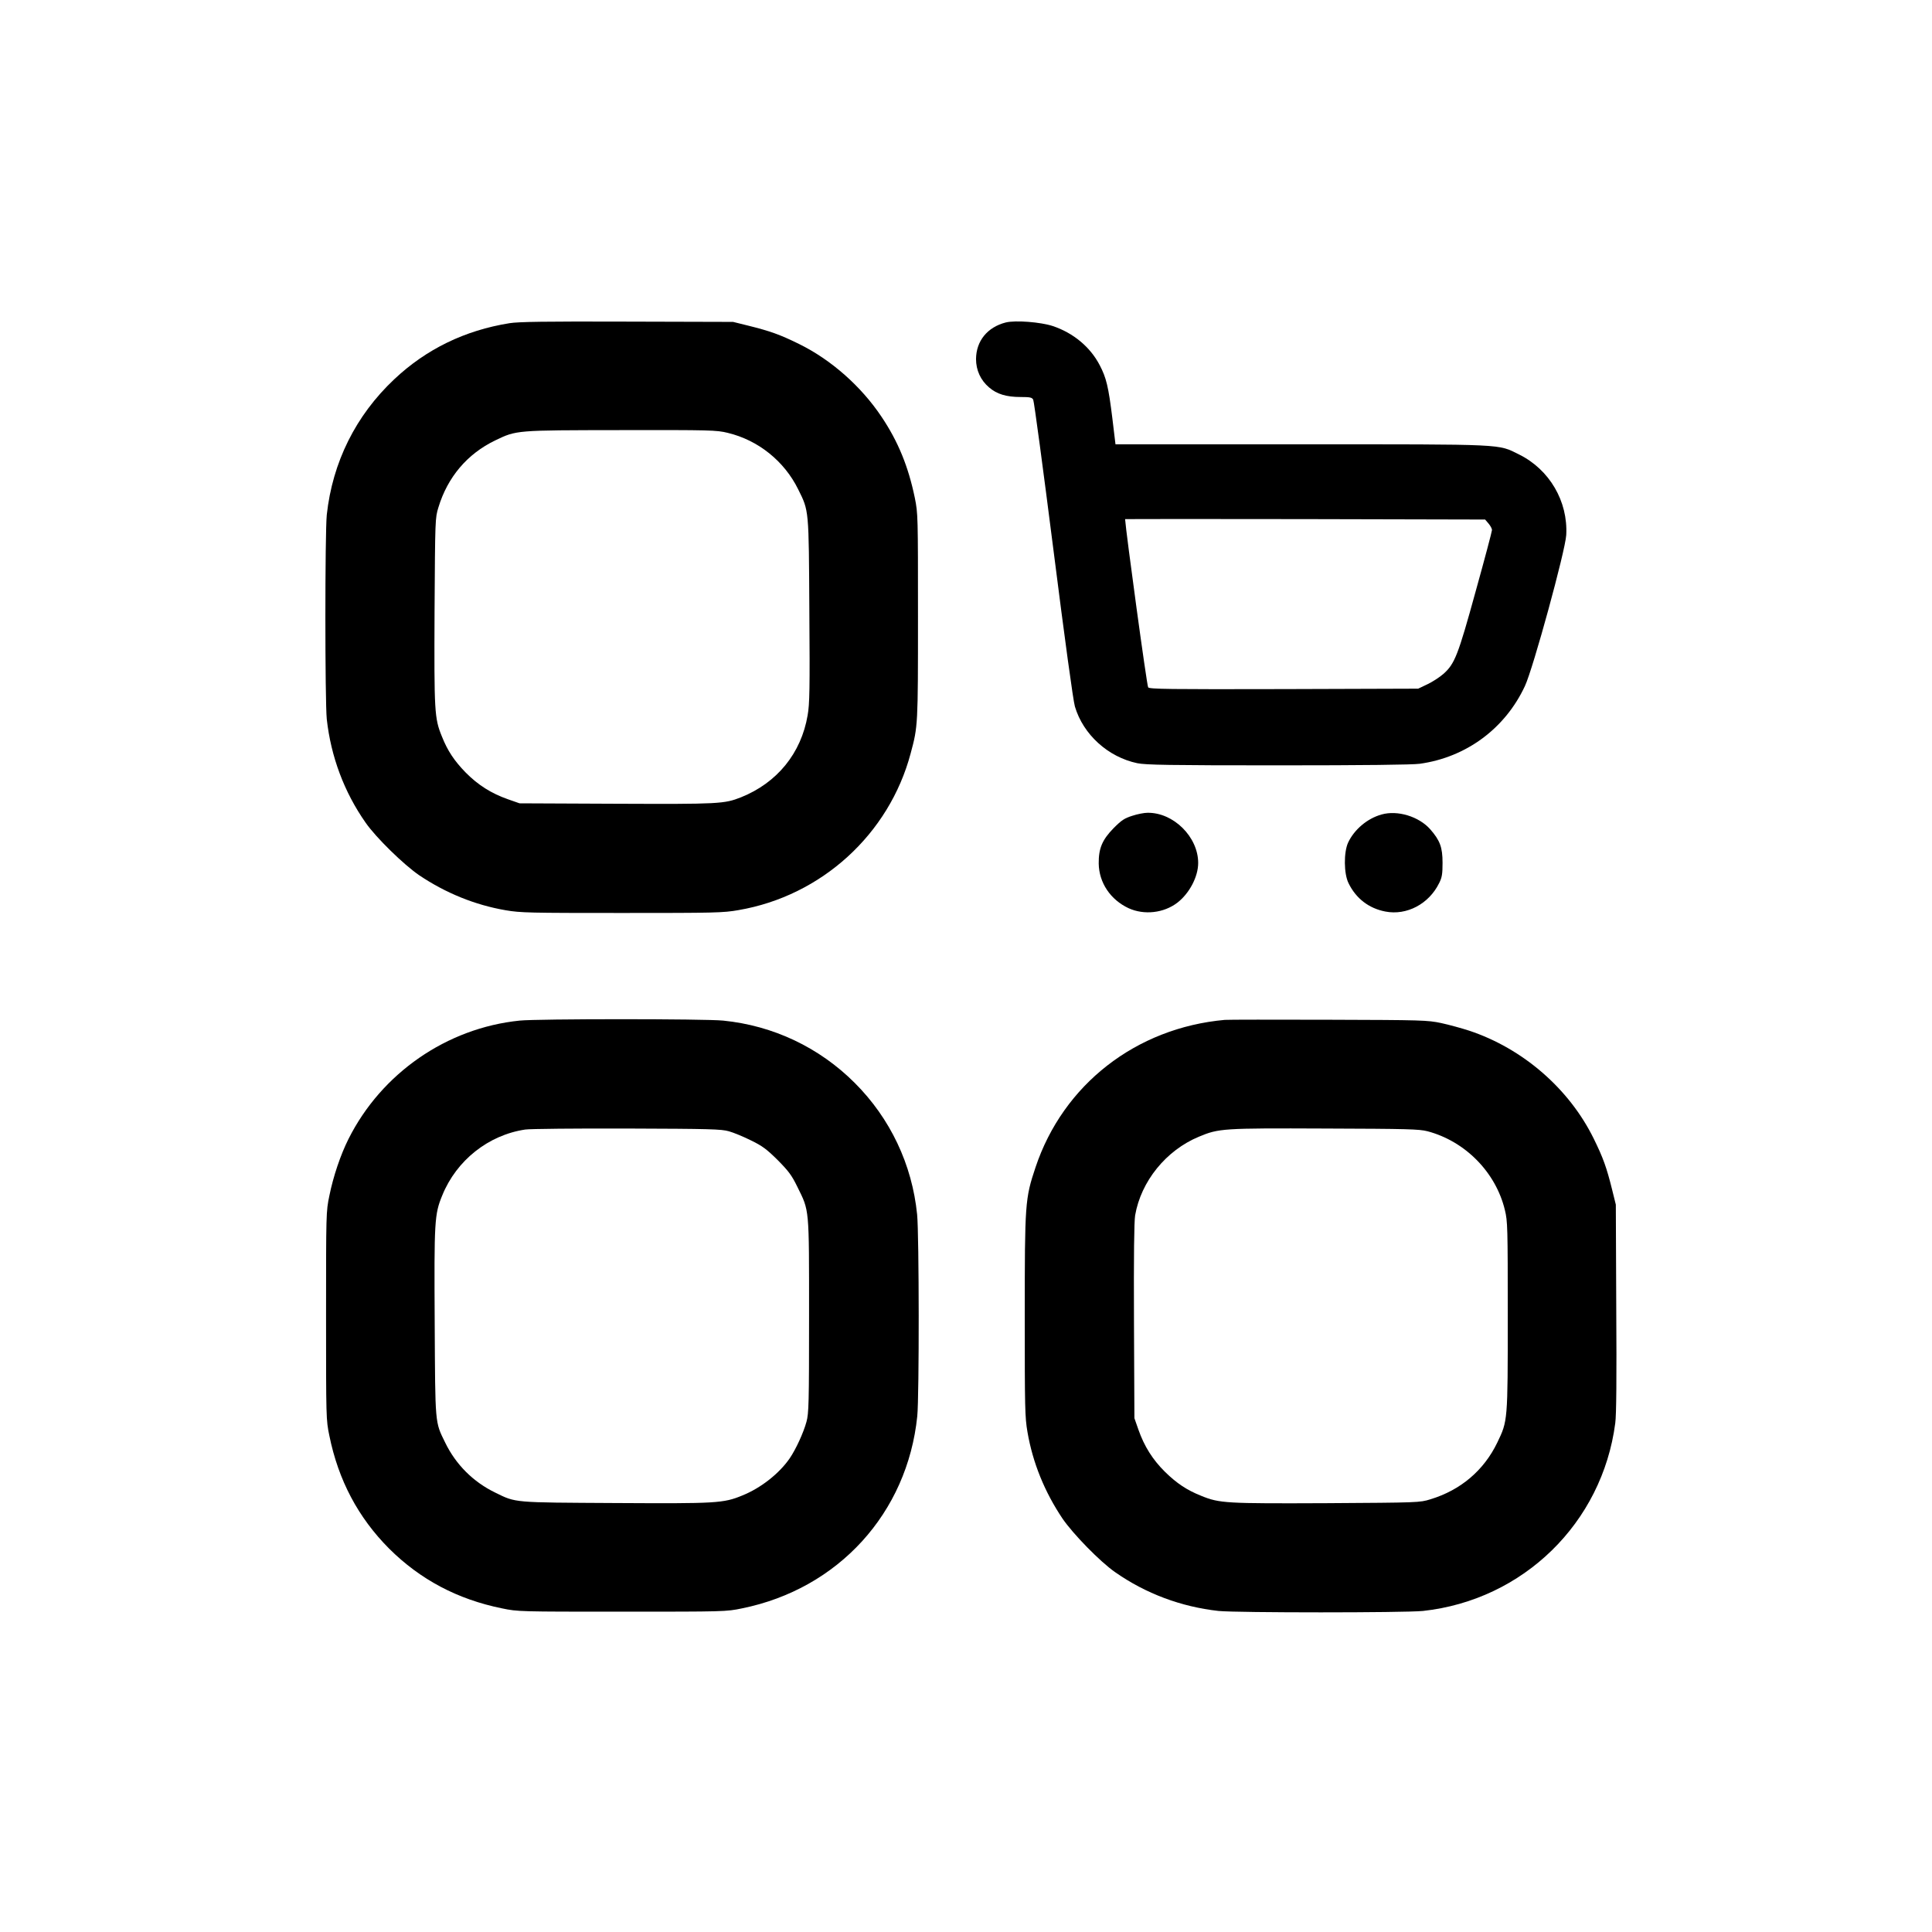 <?xml version="1.0" standalone="no"?>
<!DOCTYPE svg PUBLIC "-//W3C//DTD SVG 20010904//EN"
 "http://www.w3.org/TR/2001/REC-SVG-20010904/DTD/svg10.dtd">
<svg version="1.0" xmlns="http://www.w3.org/2000/svg"
 width="1348pt" height="1348pt" viewBox="0 0 1348 1348"
 preserveAspectRatio="xMidYMid meet">
<g transform="translate(0,1348) scale(0.1,-0.1)"
fill="#000000" stroke="none">
<path d="M3555 11225 c-312 -50 -581 -181 -804 -391 -269 -253 -431 -579 -471
-946 -13 -129 -13 -1297 0 -1426 29 -261 121 -508 271 -722 73 -105 266 -293
374 -367 185 -124 388 -207 603 -244 105 -18 166 -19 812 -19 648 0 706 1 813
20 578 99 1051 529 1201 1094 51 189 51 195 51 956 0 701 0 717 -22 826 -45
218 -116 393 -233 567 -142 212 -351 397 -575 507 -134 66 -202 90 -355 128
l-105 26 -740 2 c-570 2 -758 -1 -820 -11z m1522 -765 c213 -51 395 -197 492
-394 76 -153 74 -135 78 -848 4 -547 2 -651 -12 -729 -45 -265 -213 -471 -465
-572 -117 -46 -151 -48 -870 -45 l-675 3 -80 28 c-117 41 -210 100 -295 186
-80 82 -127 152 -167 253 -52 127 -54 172 -51 875 4 641 4 649 27 723 64 211
201 373 396 467 150 72 139 71 880 72 624 1 664 0 742 -19z"/>
<path d="M7017 11230 c-128 -33 -206 -129 -207 -255 0 -78 32 -148 91 -198 54
-47 121 -67 220 -67 66 0 80 -3 88 -19 6 -10 69 -481 141 -1047 79 -623 138
-1055 150 -1094 58 -195 231 -352 435 -395 59 -12 219 -15 982 -15 600 0 938
4 989 11 324 45 596 246 734 543 57 122 282 944 288 1053 13 235 -117 457
-329 562 -151 74 -73 71 -1520 71 l-1296 0 -22 183 c-27 219 -42 281 -88 369
-66 127 -184 225 -327 273 -85 28 -262 42 -329 25z m3369 -1403 c13 -15 24
-36 24 -45 0 -9 -51 -202 -114 -428 -123 -447 -146 -506 -225 -576 -25 -22
-75 -55 -111 -72 l-65 -31 -936 -3 c-810 -2 -938 0 -948 12 -9 10 -155 1083
-161 1174 0 1 565 1 1256 0 l1256 -3 24 -28z"/>
<path d="M7900 7788 c-54 -17 -74 -30 -130 -86 -80 -82 -105 -142 -104 -247 2
-134 82 -253 209 -312 108 -49 245 -34 340 39 84 65 145 181 145 277 0 182
-173 353 -354 350 -23 0 -70 -9 -106 -21z"/>
<path d="M9639 7797 c-100 -28 -190 -105 -233 -196 -31 -68 -30 -217 3 -283
52 -107 142 -176 257 -198 149 -29 304 53 375 198 20 39 24 63 24 142 0 109
-18 156 -86 234 -79 89 -228 135 -340 103z"/>
<path d="M3625 6359 c-508 -52 -963 -367 -1193 -825 -56 -111 -107 -263 -134
-397 -23 -110 -23 -122 -23 -837 0 -715 0 -727 23 -837 63 -311 201 -571 417
-788 217 -216 477 -354 788 -417 110 -23 122 -23 837 -23 715 0 727 0 837 23
672 136 1154 665 1223 1341 14 140 13 1265 -1 1407 -35 349 -187 670 -435 918
-248 248 -569 400 -918 435 -128 13 -1297 13 -1421 0z m1460 -772 c33 -9 103
-38 155 -64 80 -39 109 -61 186 -137 76 -77 98 -106 137 -186 85 -173 82 -136
82 -900 0 -616 -2 -681 -18 -740 -21 -77 -74 -192 -117 -255 -73 -106 -201
-207 -330 -259 -133 -55 -180 -57 -888 -53 -718 4 -690 1 -837 73 -153 74
-275 196 -349 349 -72 147 -69 119 -73 837 -4 708 -2 755 53 888 99 244 322
421 579 459 33 5 353 8 710 7 580 -2 657 -4 710 -19z"/>
<path d="M8545 6364 c-619 -56 -1127 -451 -1320 -1029 -73 -218 -75 -250 -75
-1035 0 -646 1 -707 19 -812 37 -215 120 -418 244 -603 74 -108 262 -301 367
-374 214 -150 461 -242 722 -271 129 -13 1297 -13 1426 0 700 76 1251 614
1342 1310 8 58 10 314 7 805 l-3 720 -26 105 c-38 153 -62 221 -128 355 -172
350 -496 630 -870 754 -52 17 -140 41 -195 53 -96 20 -128 21 -785 23 -377 1
-703 1 -725 -1z m1415 -777 c264 -70 477 -287 540 -550 19 -77 20 -119 20
-737 0 -739 0 -733 -73 -885 -94 -195 -256 -332 -467 -396 -74 -23 -82 -23
-723 -27 -703 -3 -748 -1 -875 51 -101 40 -171 87 -253 167 -86 85 -145 178
-186 295 l-28 80 -3 675 c-2 465 1 695 8 740 41 238 216 454 445 549 139 58
165 60 880 57 577 -2 657 -4 715 -19z"/>
</g>
</svg>
